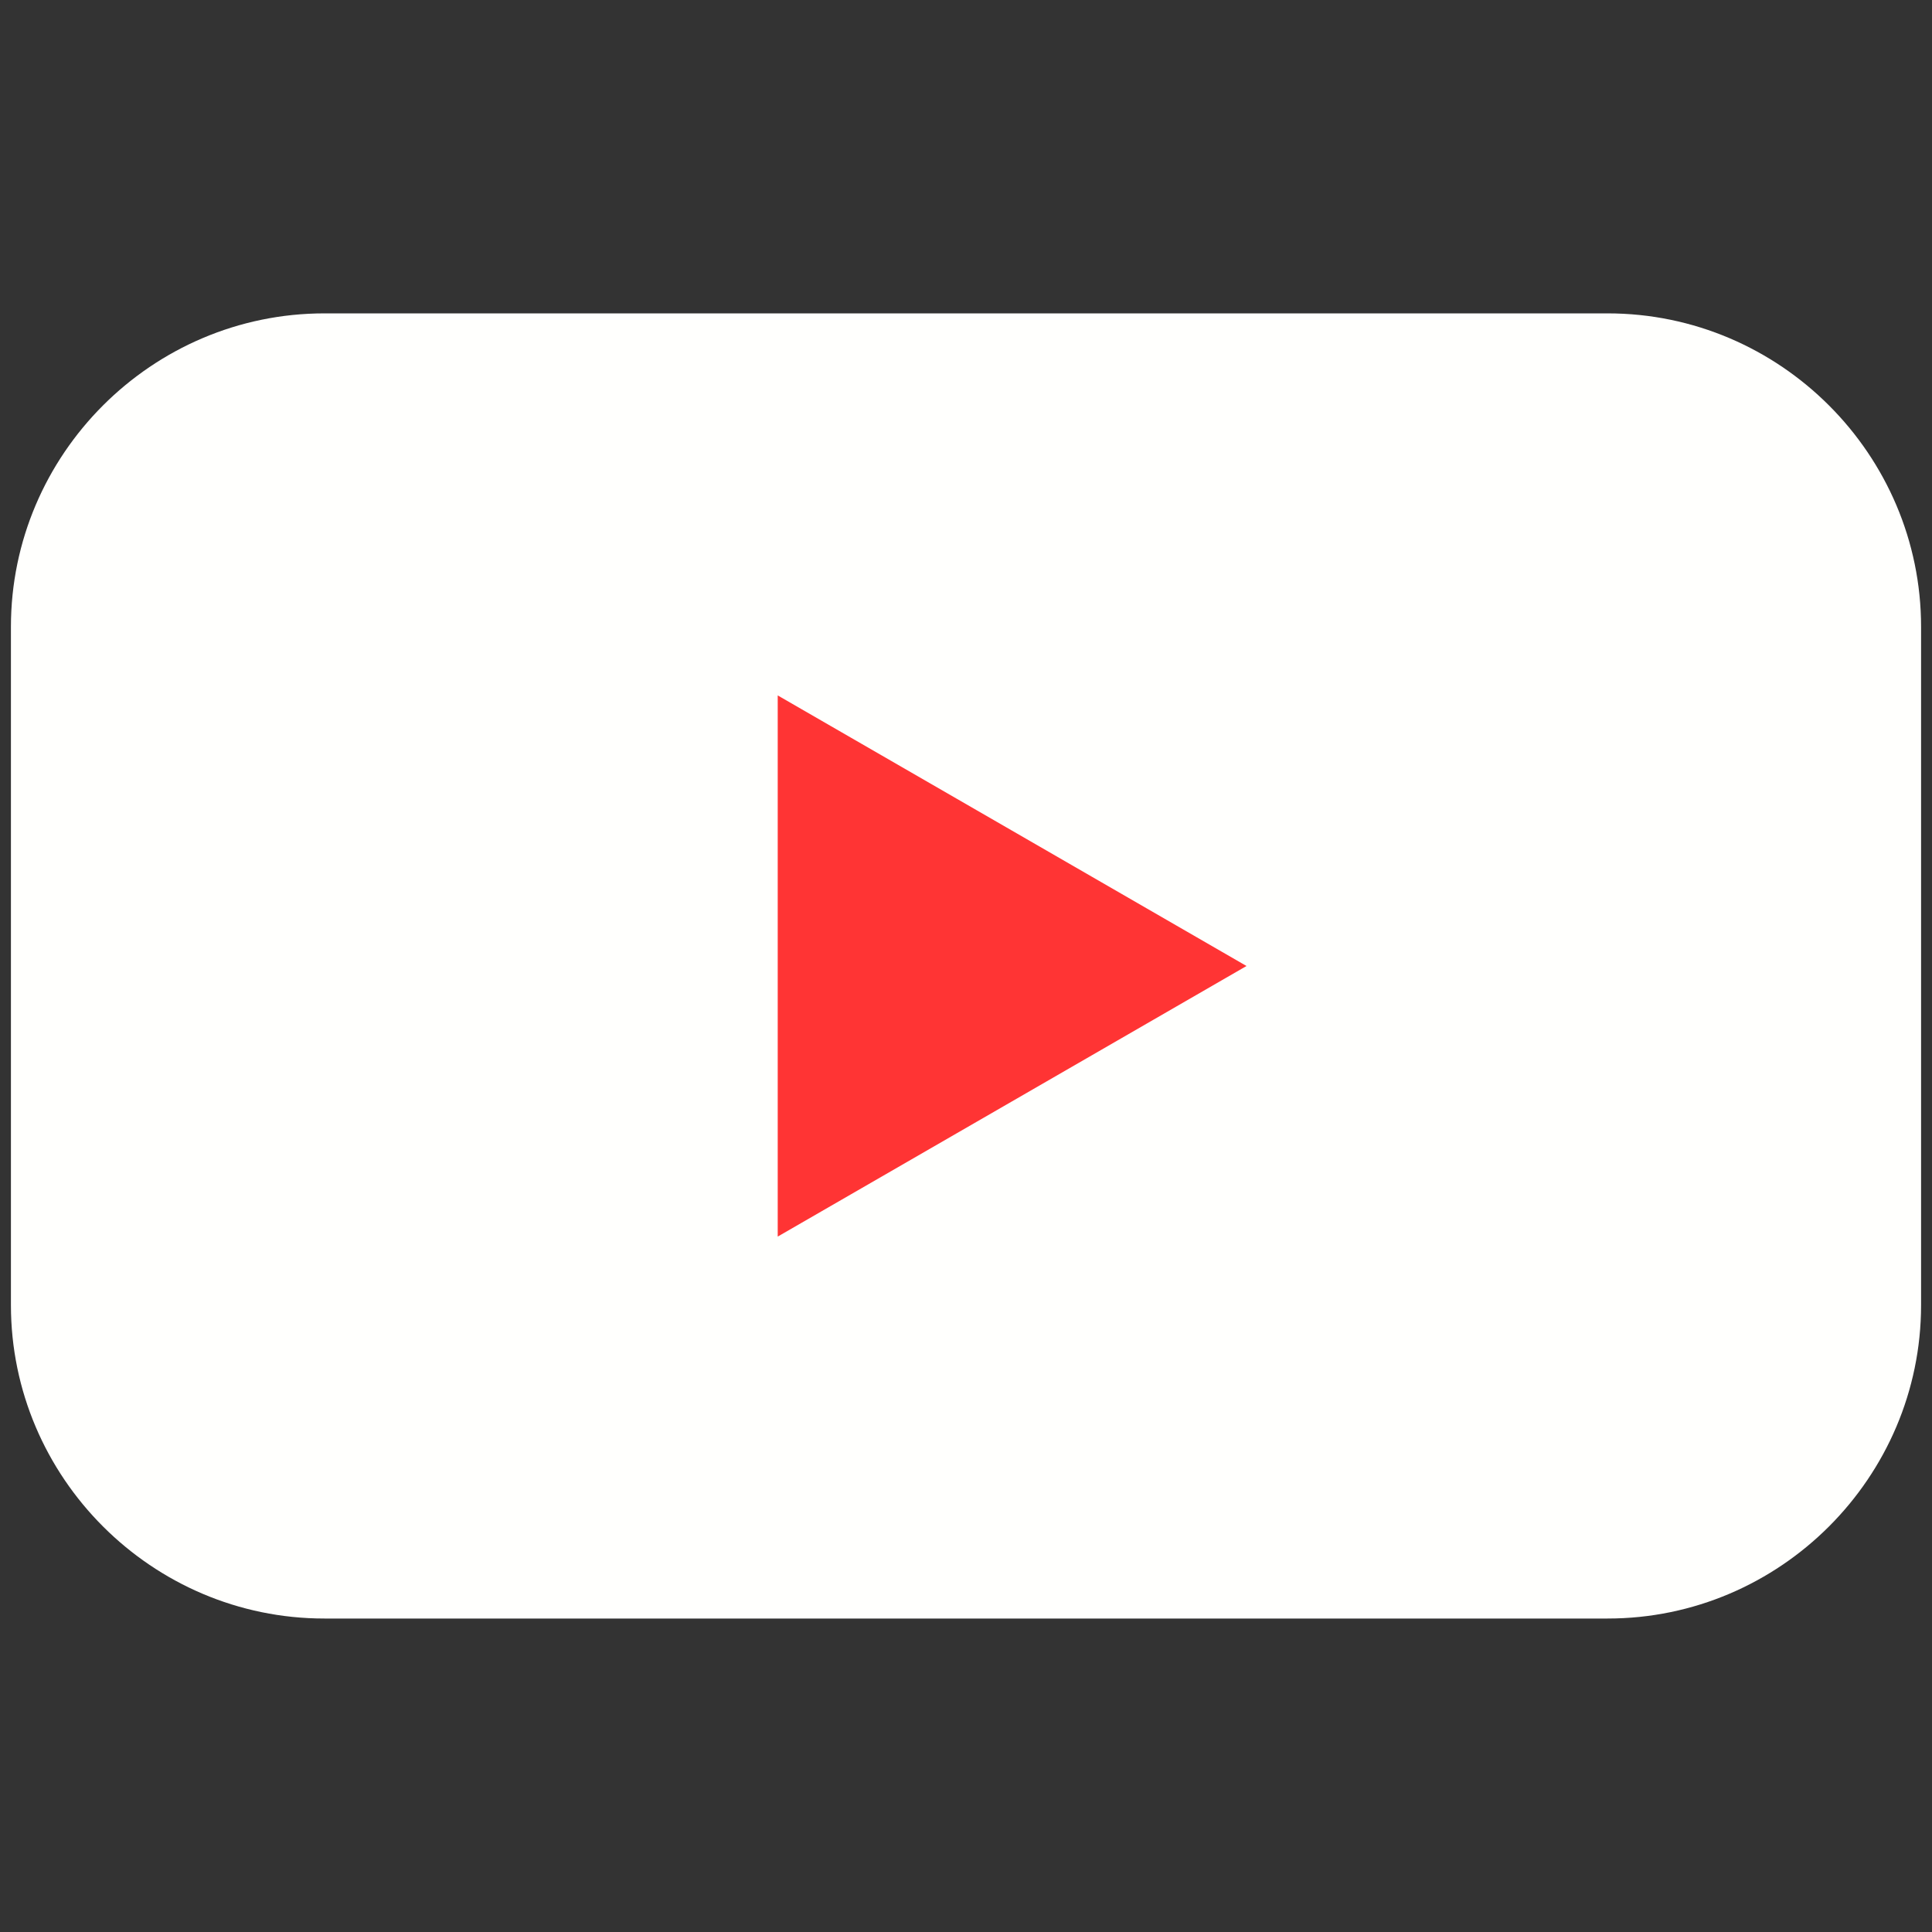 <?xml version="1.0" encoding="UTF-8"?>
<svg xmlns="http://www.w3.org/2000/svg" version="1.1" viewBox="0 0 2122 2122">
  <rect x="0" y="0" width="2122" height="2122" fill="#333333" stroke="none"/>
  <defs>
    <style>
      .cls-1 {
        fill: #ff3434;
      }

      .cls-2 {
        fill: #fffffd;
      }
    </style>
  </defs>
  <!-- Generator: Adobe Illustrator 28.6.0, SVG Export Plug-In . SVG Version: 1.2.0 Build 709)  -->
  <g>
    <g id="Layer_1">
      <g>
        <path class="cls-2" d="M1765.7,1777.7H356.3c-189.4,0-344.3-154.9-344.3-344.3v-744.9c0-189.4,154.9-344.3,344.3-344.3h1409.4c189.4,0,344.3,154.9,344.3,344.3v744.9c0,189.4-154.9,344.3-344.3,344.3Z"/>
        <polygon class="cls-1" points="854.2 1061 854.2 763.8 1111.7 912.4 1369.1 1061 1111.7 1209.6 854.2 1358.2 854.2 1061"/>
      </g>
    </g>
  </g>
</svg>